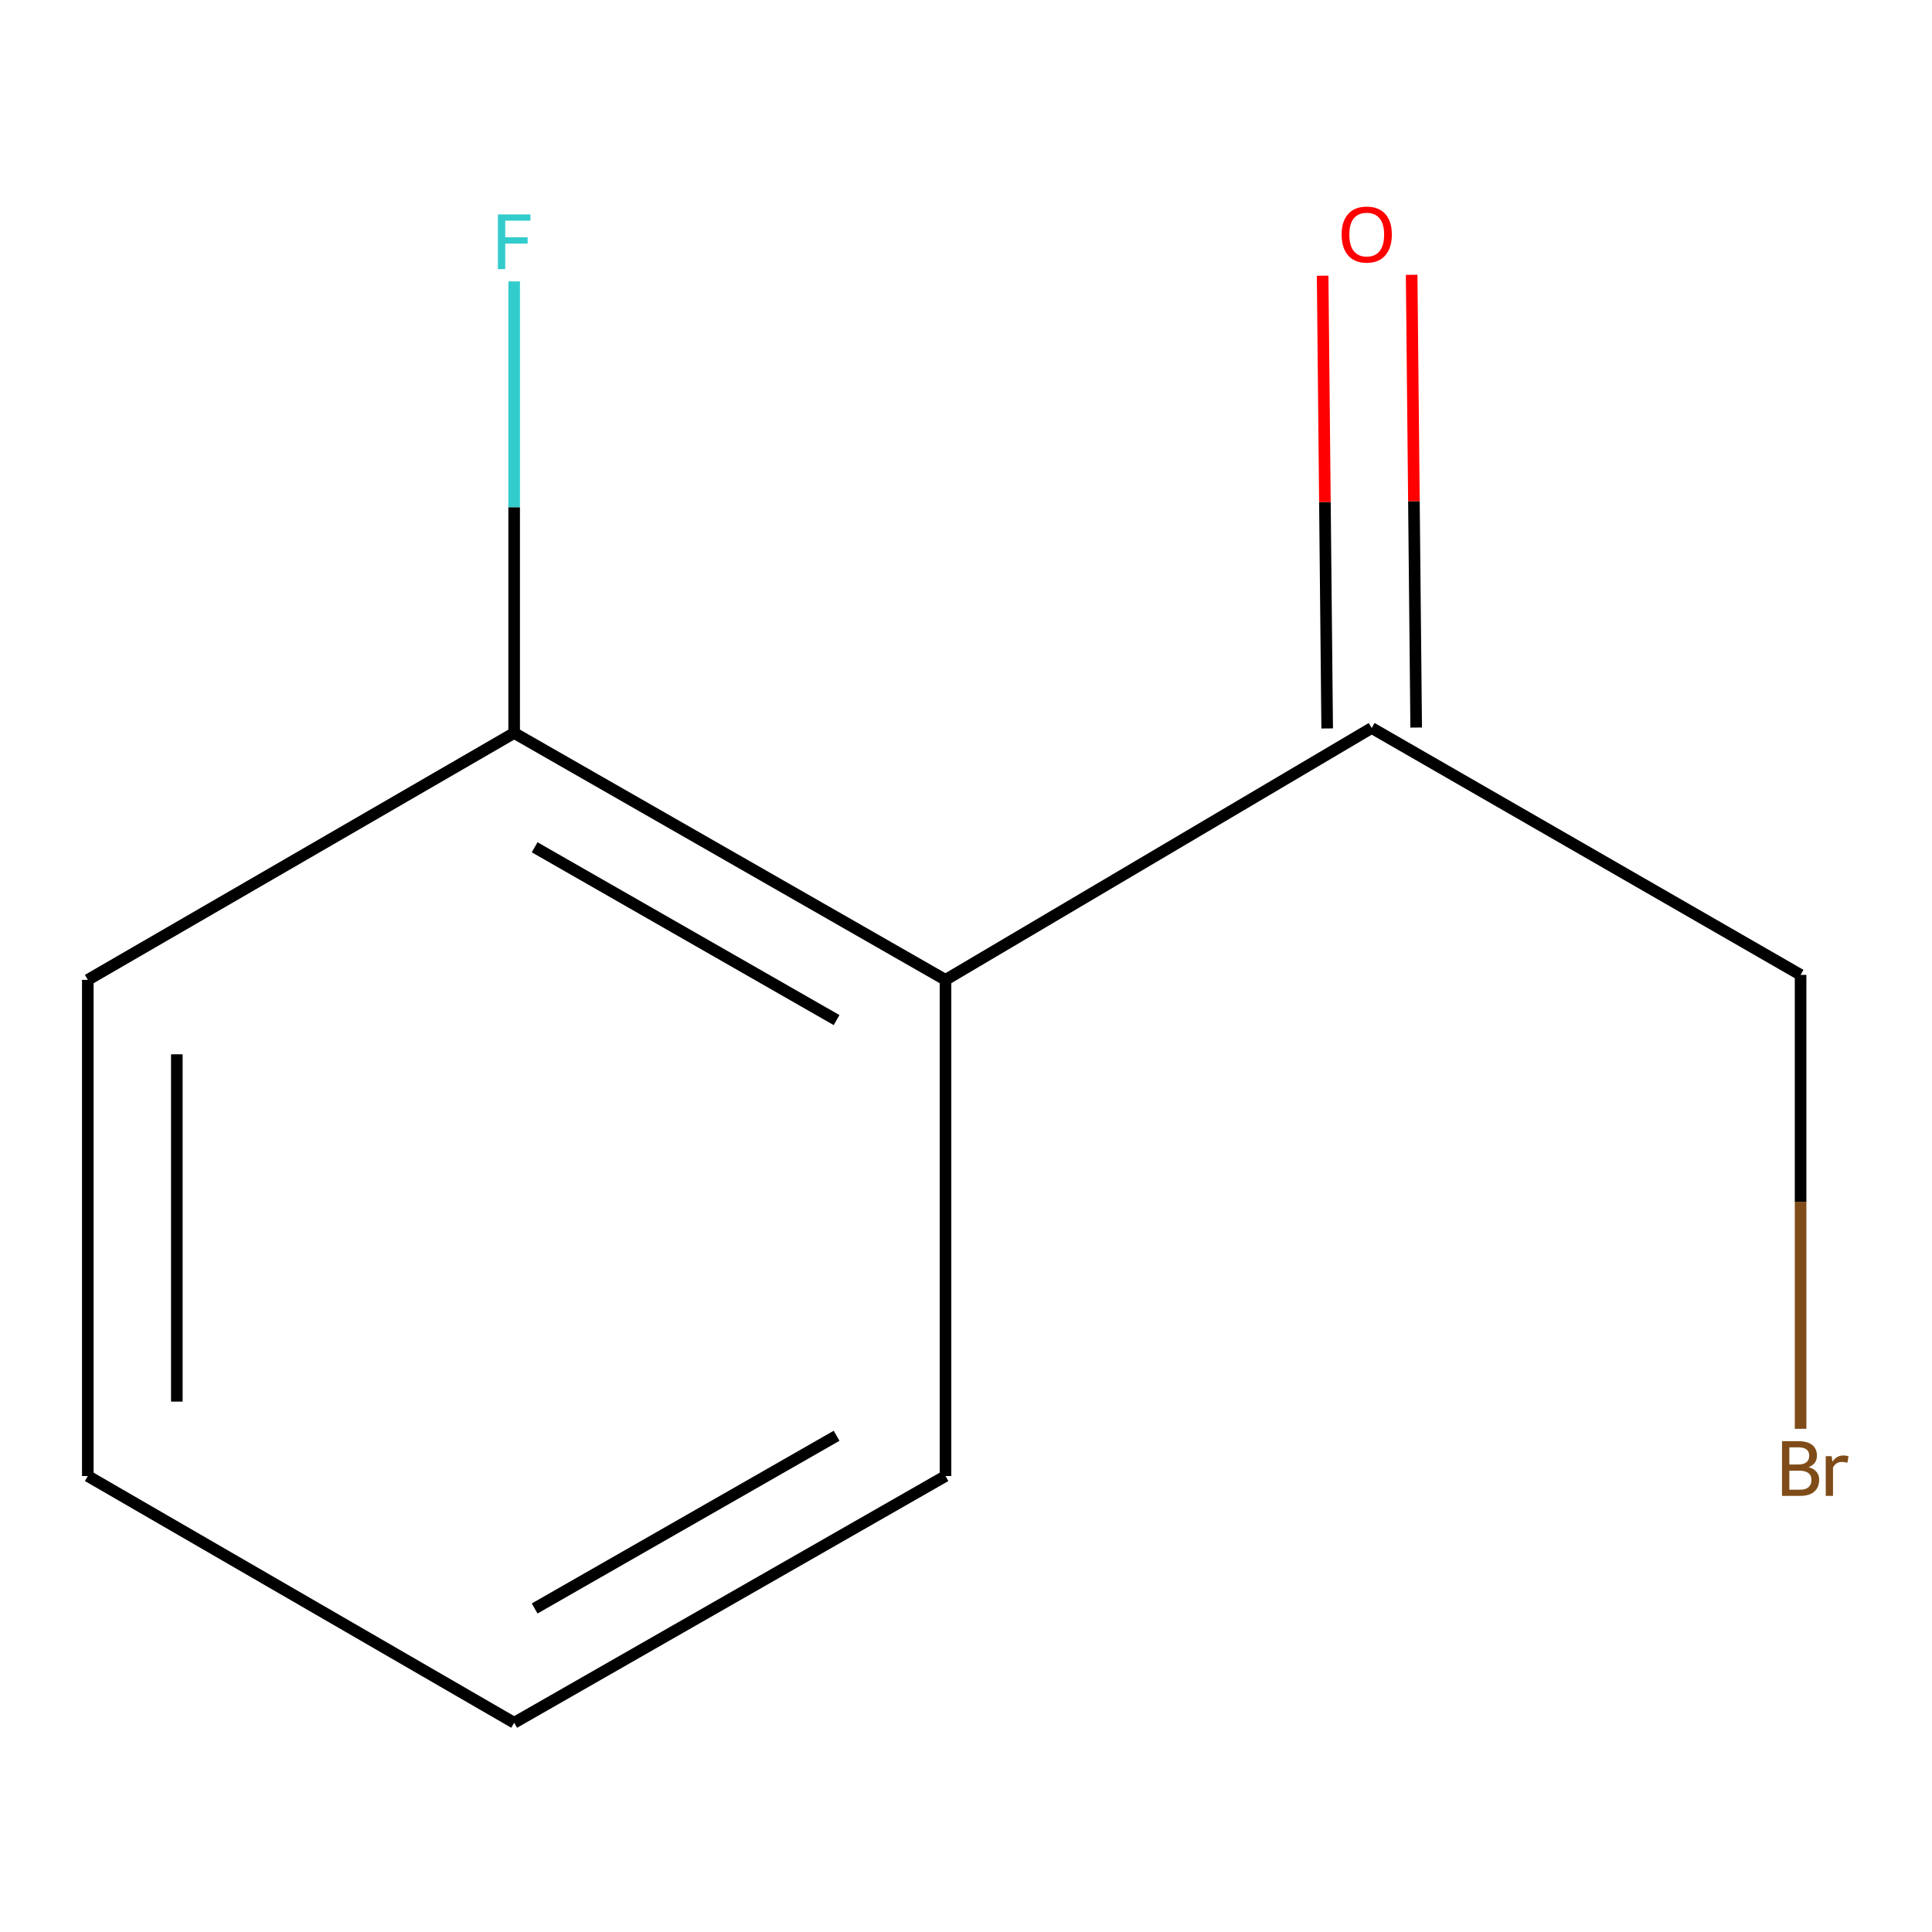 <?xml version='1.0' encoding='iso-8859-1'?>
<svg version='1.1' baseProfile='full'
              xmlns='http://www.w3.org/2000/svg'
                      xmlns:rdkit='http://www.rdkit.org/xml'
                      xmlns:xlink='http://www.w3.org/1999/xlink'
                  xml:space='preserve'
width='1000px' height='1000px' viewBox='0 0 1000 1000'>
<!-- END OF HEADER -->
<rect style='opacity:1.0;fill:#FFFFFF;stroke:none' width='1000' height='1000' x='0' y='0'> </rect>
<path class='bond-0' d='M 489.384,507.175 L 709.979,376.809' style='fill:none;fill-rule:evenodd;stroke:#000000;stroke-width:6px;stroke-linecap:butt;stroke-linejoin:miter;stroke-opacity:1' />
<path class='bond-1' d='M 489.384,507.175 L 266.127,379.394' style='fill:none;fill-rule:evenodd;stroke:#000000;stroke-width:6px;stroke-linecap:butt;stroke-linejoin:miter;stroke-opacity:1' />
<path class='bond-1' d='M 433.008,527.996 L 276.728,438.549' style='fill:none;fill-rule:evenodd;stroke:#000000;stroke-width:6px;stroke-linecap:butt;stroke-linejoin:miter;stroke-opacity:1' />
<path class='bond-5' d='M 489.384,507.175 L 489.384,763.99' style='fill:none;fill-rule:evenodd;stroke:#000000;stroke-width:6px;stroke-linecap:butt;stroke-linejoin:miter;stroke-opacity:1' />
<path class='bond-2' d='M 733.015,376.578 L 731.841,259.41' style='fill:none;fill-rule:evenodd;stroke:#000000;stroke-width:6px;stroke-linecap:butt;stroke-linejoin:miter;stroke-opacity:1' />
<path class='bond-2' d='M 731.841,259.41 L 730.667,142.241' style='fill:none;fill-rule:evenodd;stroke:#FF0000;stroke-width:6px;stroke-linecap:butt;stroke-linejoin:miter;stroke-opacity:1' />
<path class='bond-2' d='M 686.943,377.04 L 685.769,259.871' style='fill:none;fill-rule:evenodd;stroke:#000000;stroke-width:6px;stroke-linecap:butt;stroke-linejoin:miter;stroke-opacity:1' />
<path class='bond-2' d='M 685.769,259.871 L 684.595,142.703' style='fill:none;fill-rule:evenodd;stroke:#FF0000;stroke-width:6px;stroke-linecap:butt;stroke-linejoin:miter;stroke-opacity:1' />
<path class='bond-6' d='M 709.979,376.809 L 931.982,504.589' style='fill:none;fill-rule:evenodd;stroke:#000000;stroke-width:6px;stroke-linecap:butt;stroke-linejoin:miter;stroke-opacity:1' />
<path class='bond-3' d='M 266.127,379.394 L 266.127,262.525' style='fill:none;fill-rule:evenodd;stroke:#000000;stroke-width:6px;stroke-linecap:butt;stroke-linejoin:miter;stroke-opacity:1' />
<path class='bond-3' d='M 266.127,262.525 L 266.127,145.655' style='fill:none;fill-rule:evenodd;stroke:#33CCCC;stroke-width:6px;stroke-linecap:butt;stroke-linejoin:miter;stroke-opacity:1' />
<path class='bond-7' d='M 266.127,379.394 L 45.455,507.175' style='fill:none;fill-rule:evenodd;stroke:#000000;stroke-width:6px;stroke-linecap:butt;stroke-linejoin:miter;stroke-opacity:1' />
<path class='bond-4' d='M 931.982,739.551 L 931.982,622.07' style='fill:none;fill-rule:evenodd;stroke:#7F4C19;stroke-width:6px;stroke-linecap:butt;stroke-linejoin:miter;stroke-opacity:1' />
<path class='bond-4' d='M 931.982,622.07 L 931.982,504.589' style='fill:none;fill-rule:evenodd;stroke:#000000;stroke-width:6px;stroke-linecap:butt;stroke-linejoin:miter;stroke-opacity:1' />
<path class='bond-8' d='M 489.384,763.99 L 266.127,891.693' style='fill:none;fill-rule:evenodd;stroke:#000000;stroke-width:6px;stroke-linecap:butt;stroke-linejoin:miter;stroke-opacity:1' />
<path class='bond-8' d='M 433.019,743.151 L 276.738,832.543' style='fill:none;fill-rule:evenodd;stroke:#000000;stroke-width:6px;stroke-linecap:butt;stroke-linejoin:miter;stroke-opacity:1' />
<path class='bond-10' d='M 45.455,507.175 L 45.455,763.99' style='fill:none;fill-rule:evenodd;stroke:#000000;stroke-width:6px;stroke-linecap:butt;stroke-linejoin:miter;stroke-opacity:1' />
<path class='bond-10' d='M 91.529,545.697 L 91.529,725.467' style='fill:none;fill-rule:evenodd;stroke:#000000;stroke-width:6px;stroke-linecap:butt;stroke-linejoin:miter;stroke-opacity:1' />
<path class='bond-9' d='M 266.127,891.693 L 45.455,763.99' style='fill:none;fill-rule:evenodd;stroke:#000000;stroke-width:6px;stroke-linecap:butt;stroke-linejoin:miter;stroke-opacity:1' />
<path  class='atom-3' d='M 694.419 121.405
Q 694.419 114.605, 697.779 110.805
Q 701.139 107.005, 707.419 107.005
Q 713.699 107.005, 717.059 110.805
Q 720.419 114.605, 720.419 121.405
Q 720.419 128.285, 717.019 132.205
Q 713.619 136.085, 707.419 136.085
Q 701.179 136.085, 697.779 132.205
Q 694.419 128.325, 694.419 121.405
M 707.419 132.885
Q 711.739 132.885, 714.059 130.005
Q 716.419 127.085, 716.419 121.405
Q 716.419 115.845, 714.059 113.045
Q 711.739 110.205, 707.419 110.205
Q 703.099 110.205, 700.739 113.005
Q 698.419 115.805, 698.419 121.405
Q 698.419 127.125, 700.739 130.005
Q 703.099 132.885, 707.419 132.885
' fill='#FF0000'/>
<path  class='atom-4' d='M 257.707 110.979
L 274.547 110.979
L 274.547 114.219
L 261.507 114.219
L 261.507 122.819
L 273.107 122.819
L 273.107 126.099
L 261.507 126.099
L 261.507 139.299
L 257.707 139.299
L 257.707 110.979
' fill='#33CCCC'/>
<path  class='atom-5' d='M 936.122 759.379
Q 938.842 760.139, 940.202 761.819
Q 941.602 763.459, 941.602 765.899
Q 941.602 769.819, 939.082 772.059
Q 936.602 774.259, 931.882 774.259
L 922.362 774.259
L 922.362 745.939
L 930.722 745.939
Q 935.562 745.939, 938.002 747.899
Q 940.442 749.859, 940.442 753.459
Q 940.442 757.739, 936.122 759.379
M 926.162 749.139
L 926.162 758.019
L 930.722 758.019
Q 933.522 758.019, 934.962 756.899
Q 936.442 755.739, 936.442 753.459
Q 936.442 749.139, 930.722 749.139
L 926.162 749.139
M 931.882 771.059
Q 934.642 771.059, 936.122 769.739
Q 937.602 768.419, 937.602 765.899
Q 937.602 763.579, 935.962 762.419
Q 934.362 761.219, 931.282 761.219
L 926.162 761.219
L 926.162 771.059
L 931.882 771.059
' fill='#7F4C19'/>
<path  class='atom-5' d='M 948.042 753.699
L 948.482 756.539
Q 950.642 753.339, 954.162 753.339
Q 955.282 753.339, 956.802 753.739
L 956.202 757.099
Q 954.482 756.699, 953.522 756.699
Q 951.842 756.699, 950.722 757.379
Q 949.642 758.019, 948.762 759.579
L 948.762 774.259
L 945.002 774.259
L 945.002 753.699
L 948.042 753.699
' fill='#7F4C19'/>
</svg>
